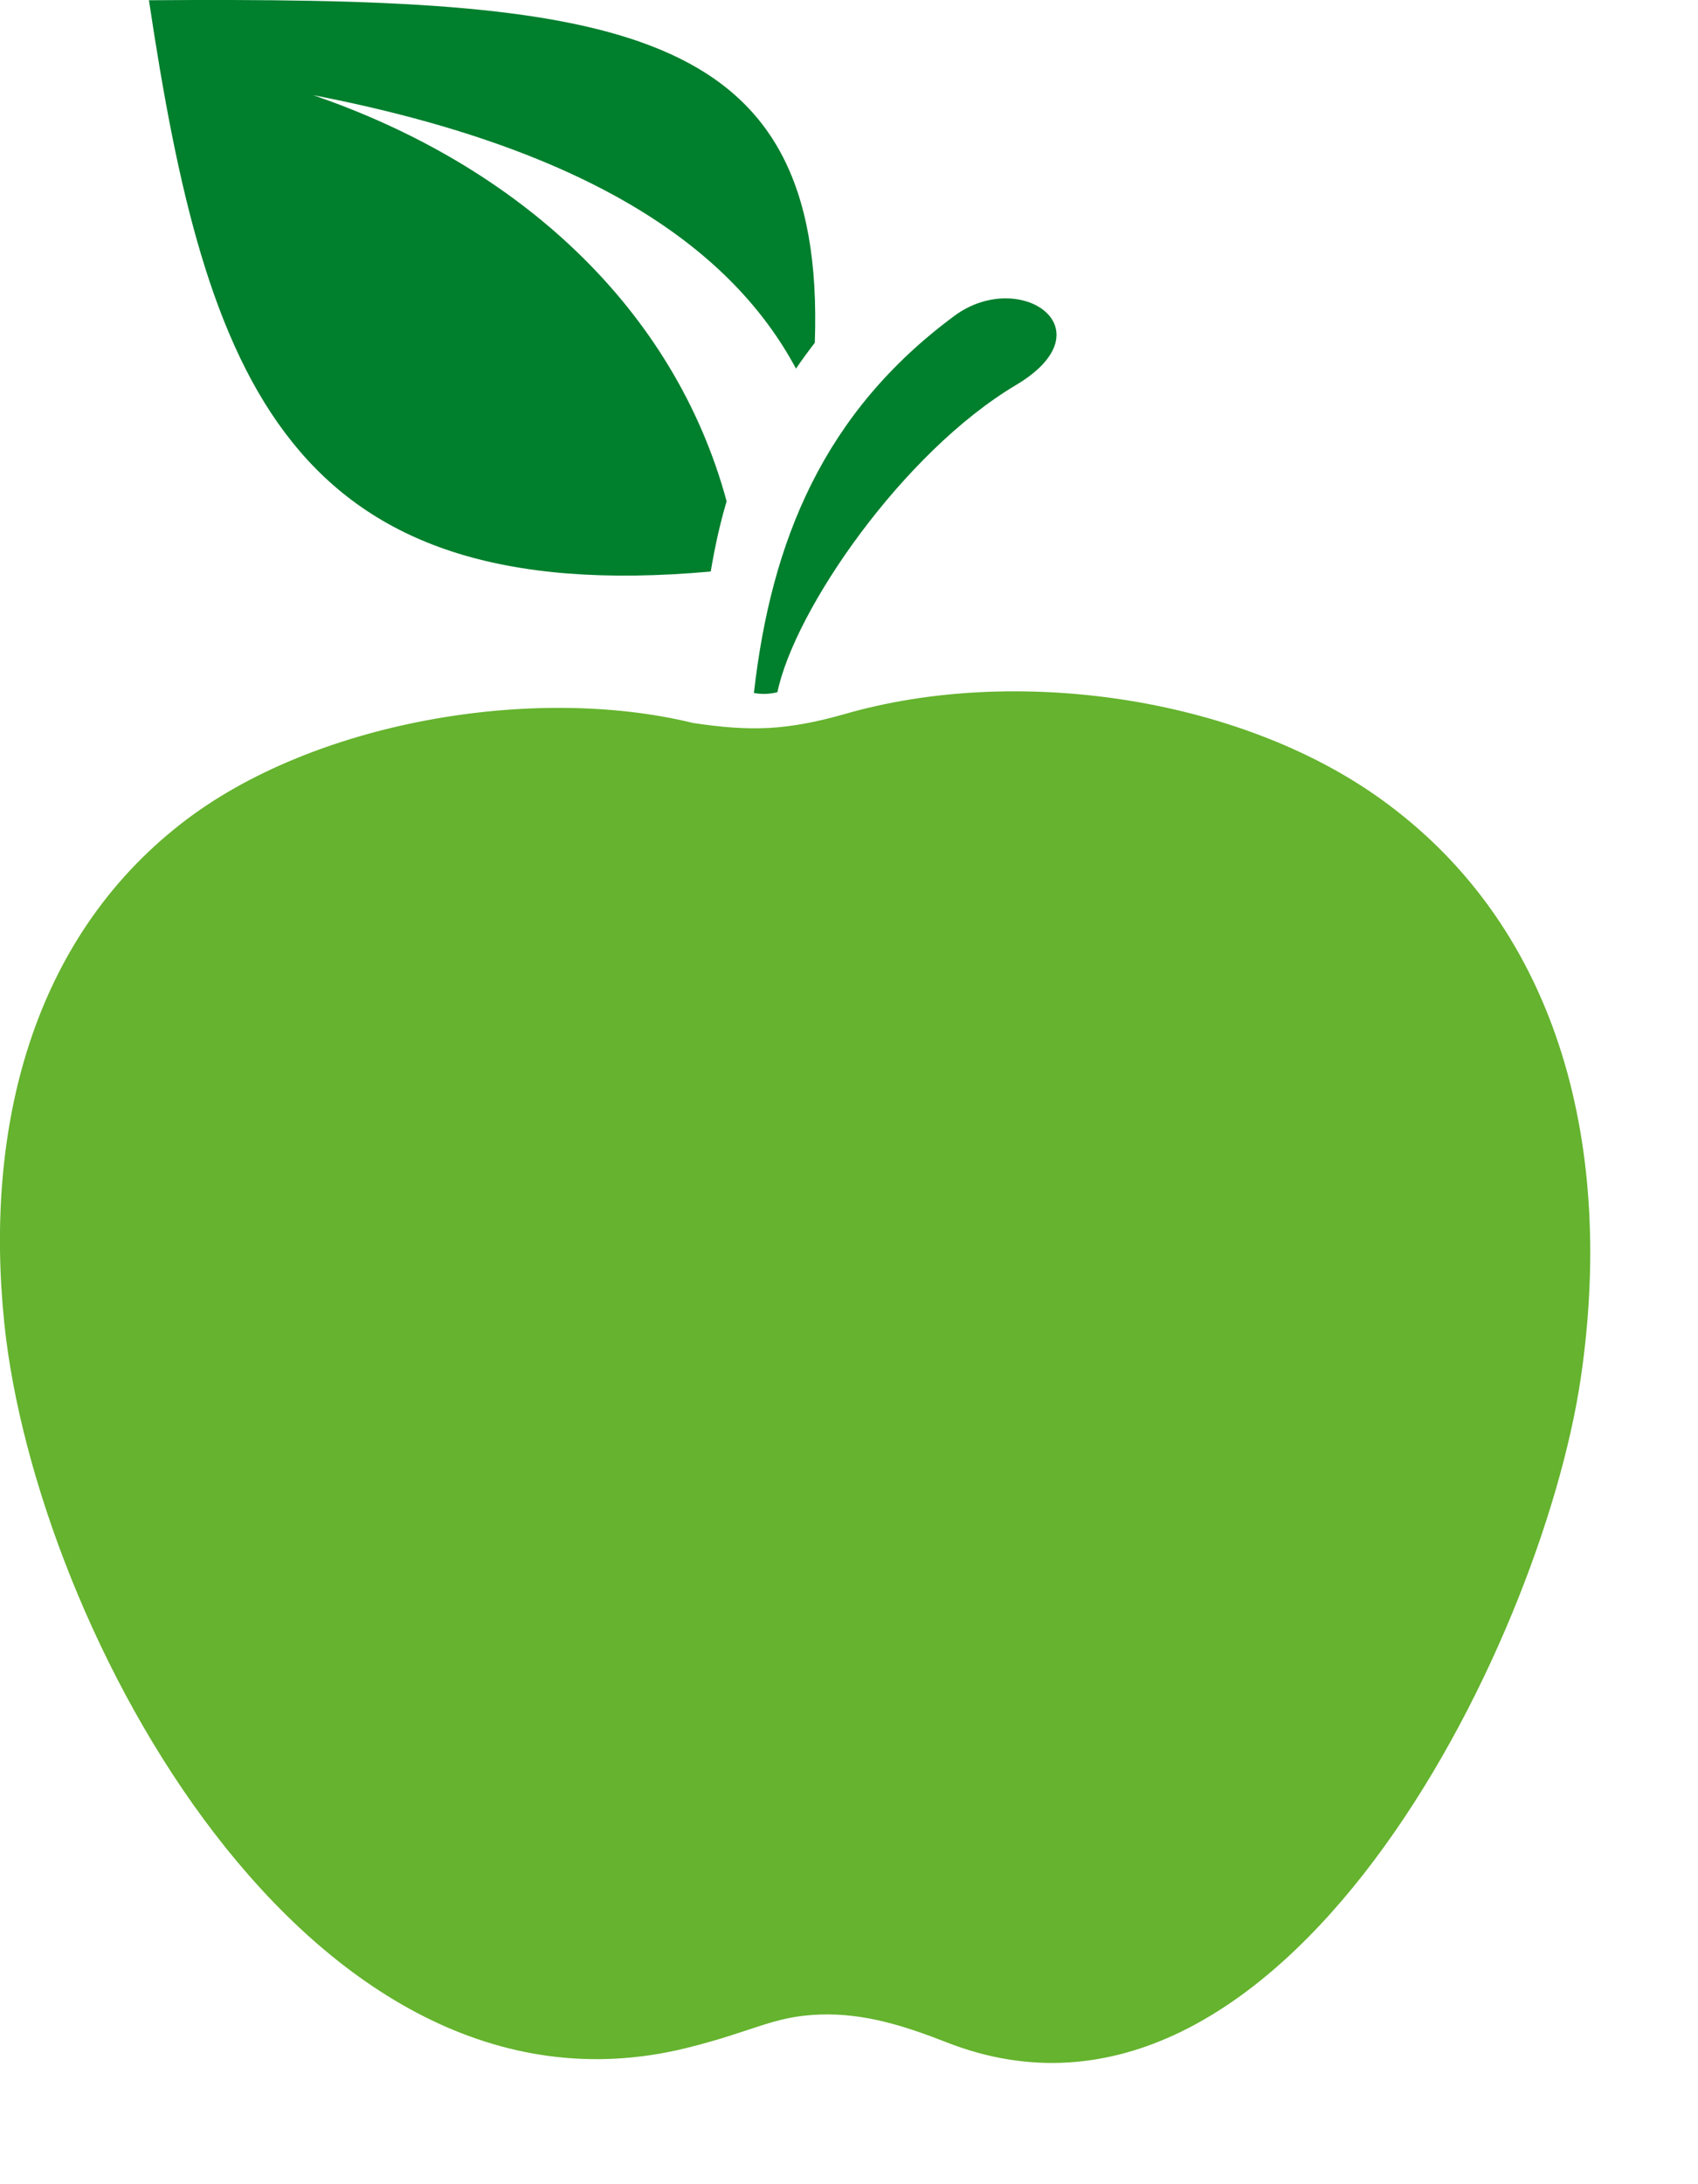 <svg width="14" height="18" viewBox="0 0 14 18" fill="none" xmlns="http://www.w3.org/2000/svg">
<path fill-rule="evenodd" clip-rule="evenodd" d="M5.86 4.71C2.369 5.024 1.696 3.125 1.228 0.002C5.057 -0.025 6.812 0.173 6.718 2.825C6.664 2.895 6.612 2.965 6.563 3.038C6.048 2.077 4.917 1.236 2.581 0.784C4.281 1.366 5.561 2.545 5.991 4.131C5.935 4.319 5.893 4.512 5.86 4.71ZM6.216 5.711C6.358 4.457 6.791 3.4 7.869 2.603C8.409 2.204 9.151 2.712 8.377 3.173C7.443 3.728 6.55 5.028 6.41 5.704C6.346 5.721 6.28 5.723 6.216 5.711Z" fill="#007F2D"/>
<path fill-rule="evenodd" clip-rule="evenodd" d="M5.714 5.958C5.951 5.994 6.148 6.009 6.34 5.999C6.535 5.988 6.732 5.951 6.97 5.883C8.361 5.483 10.198 5.735 11.382 6.583C12.898 7.669 13.305 9.519 13.033 11.36C12.706 13.573 10.562 17.911 7.805 16.831C7.464 16.698 7.131 16.589 6.76 16.602C6.371 16.615 6.217 16.741 5.65 16.88C2.539 17.638 0.296 13.409 0.036 10.91C-0.131 9.299 0.263 7.742 1.501 6.782C2.577 5.946 4.4 5.637 5.714 5.958Z" fill="#65B32E"/>
</svg>
